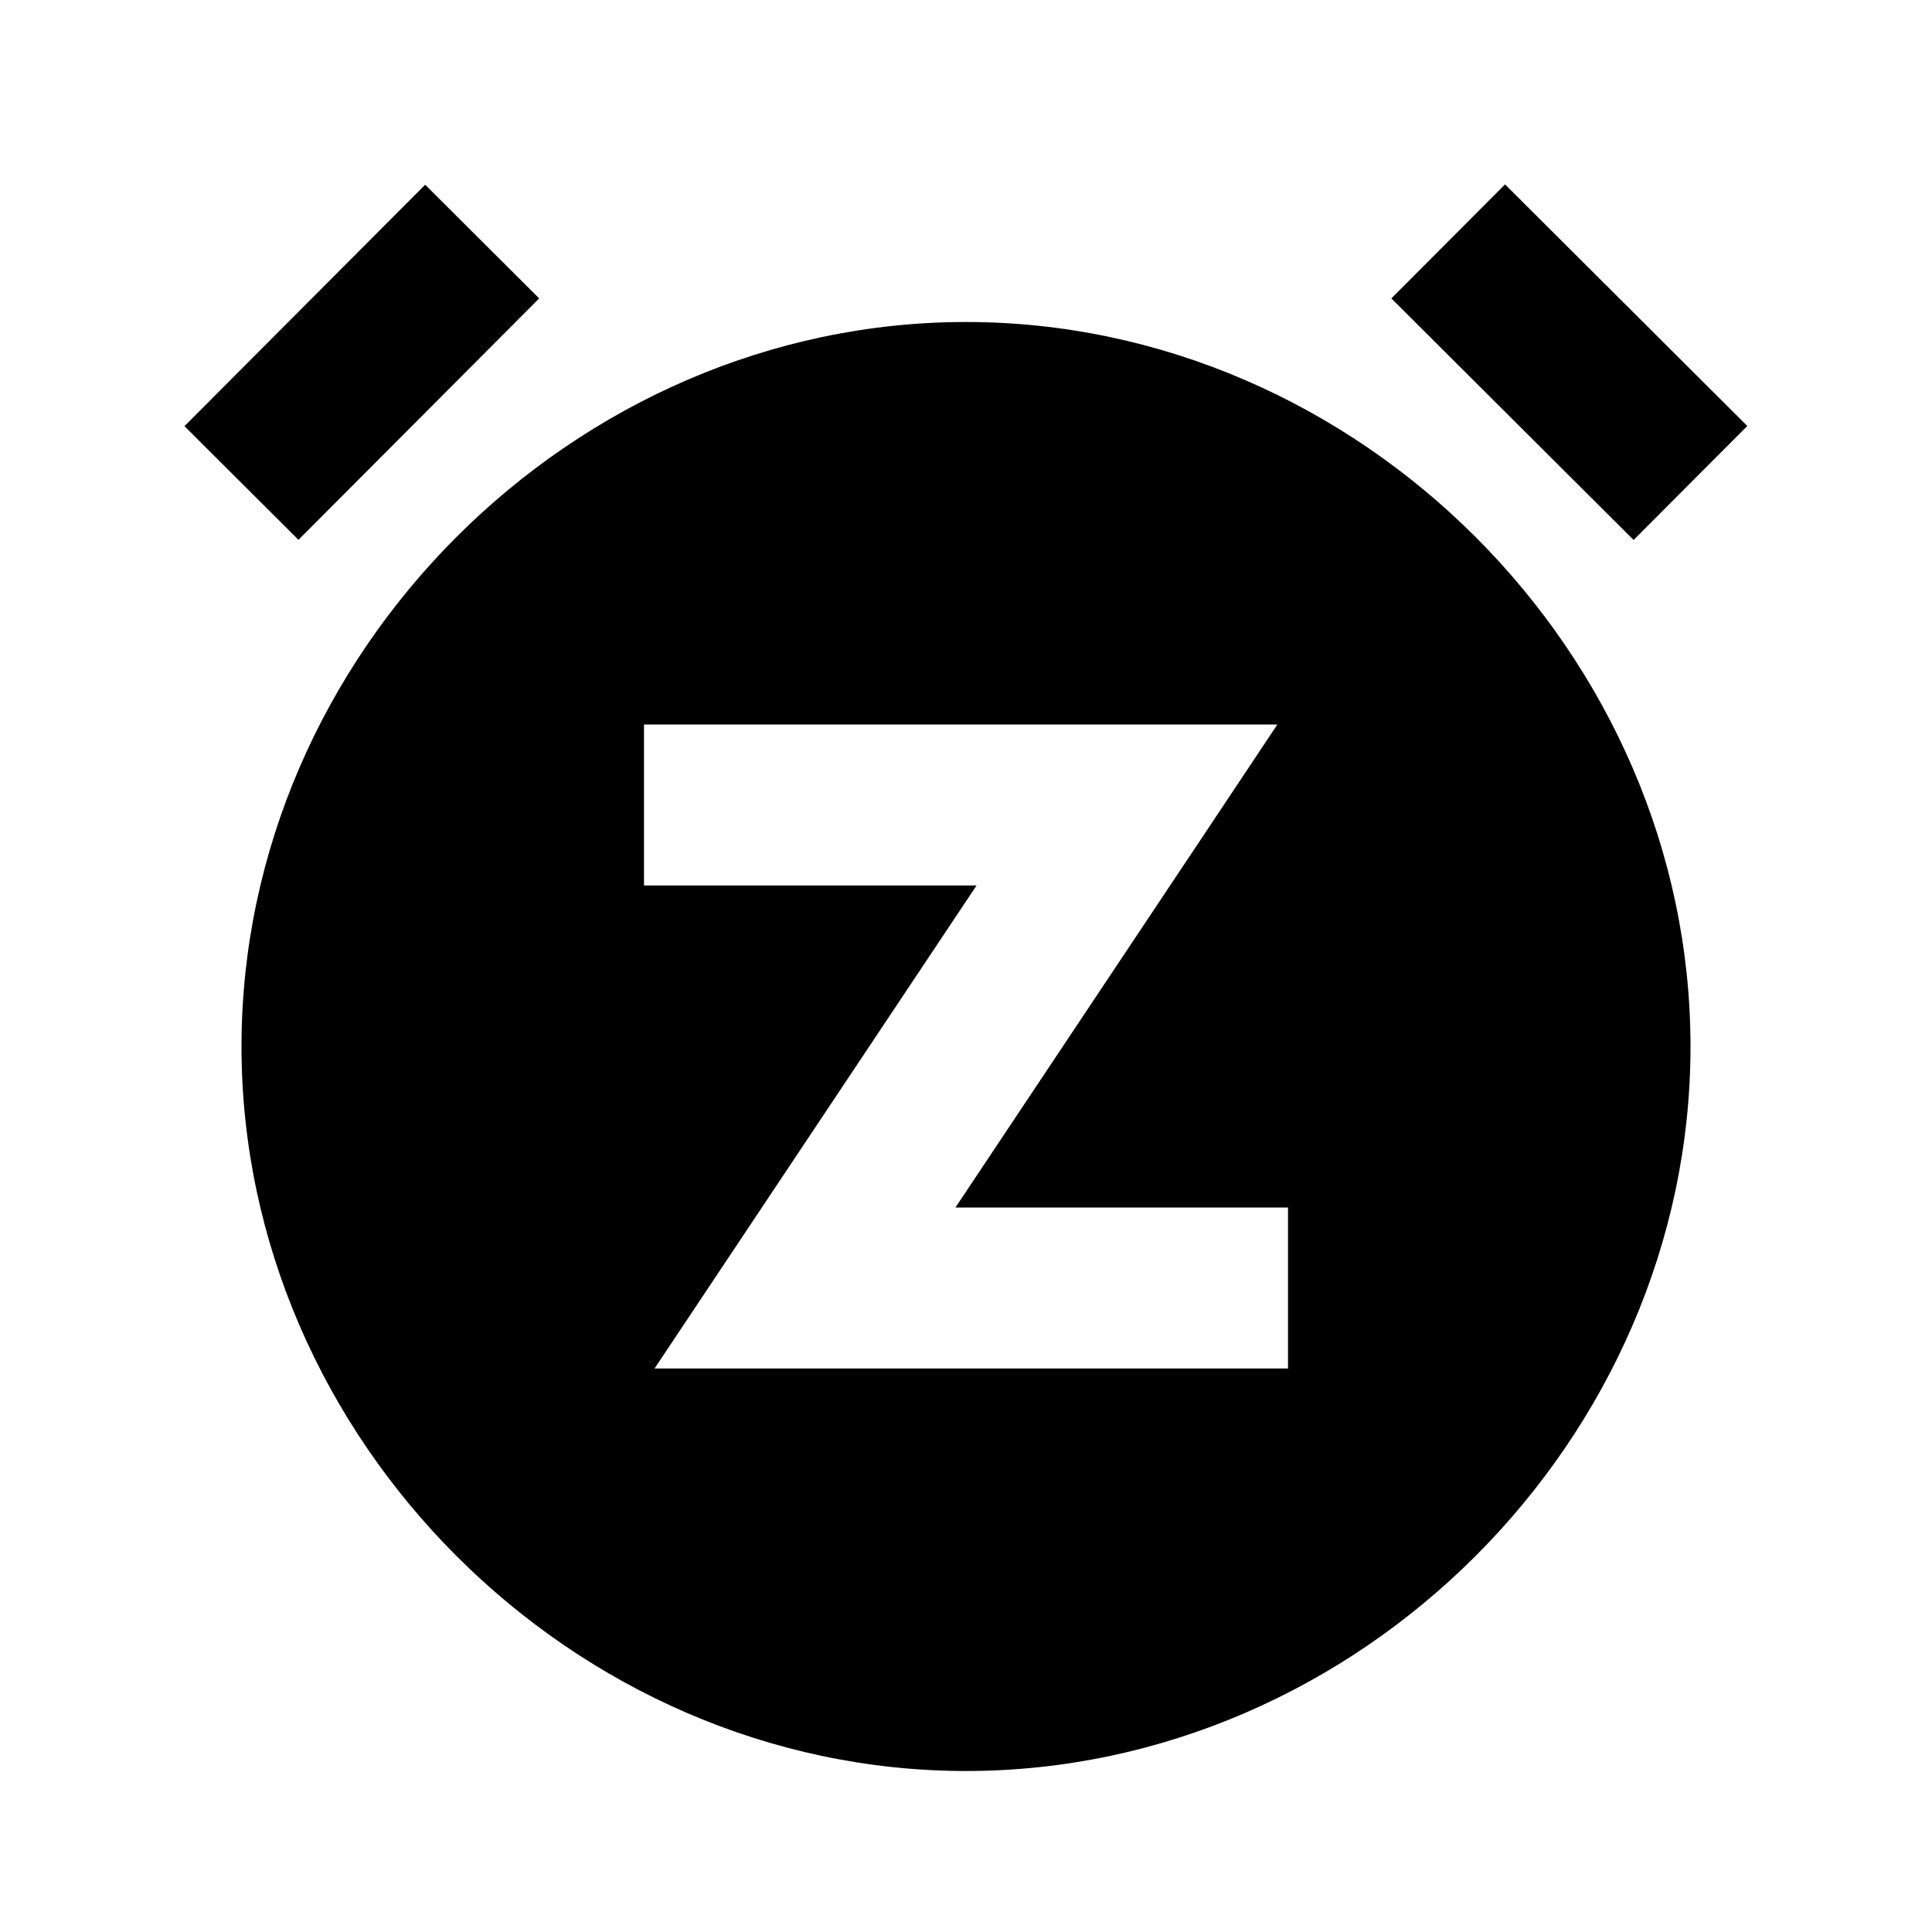 <svg xmlns="http://www.w3.org/2000/svg" width="24" height="24" viewBox="0 0 24 24"><path transform="rotate(-45.082 19.494 4.5)" d="M18.495 2.375H20.495V6.625H18.495z"/><path transform="rotate(134.918 4.495 4.5)" d="M2.378 3.5H6.613V5.5H2.378z"/><path d="M12,4c-4.878,0-9,4.121-9,9s4.122,9,9,9c4.879,0,9-4.121,9-9S16.879,4,12,4z M16,17h-1h-5H8.131l4-6H9H8V9h1h5h1.868 l-1.035,1.554c-0.001,0-0.001,0.001-0.001,0.001L11.869,15H15h1V17z"/></svg>